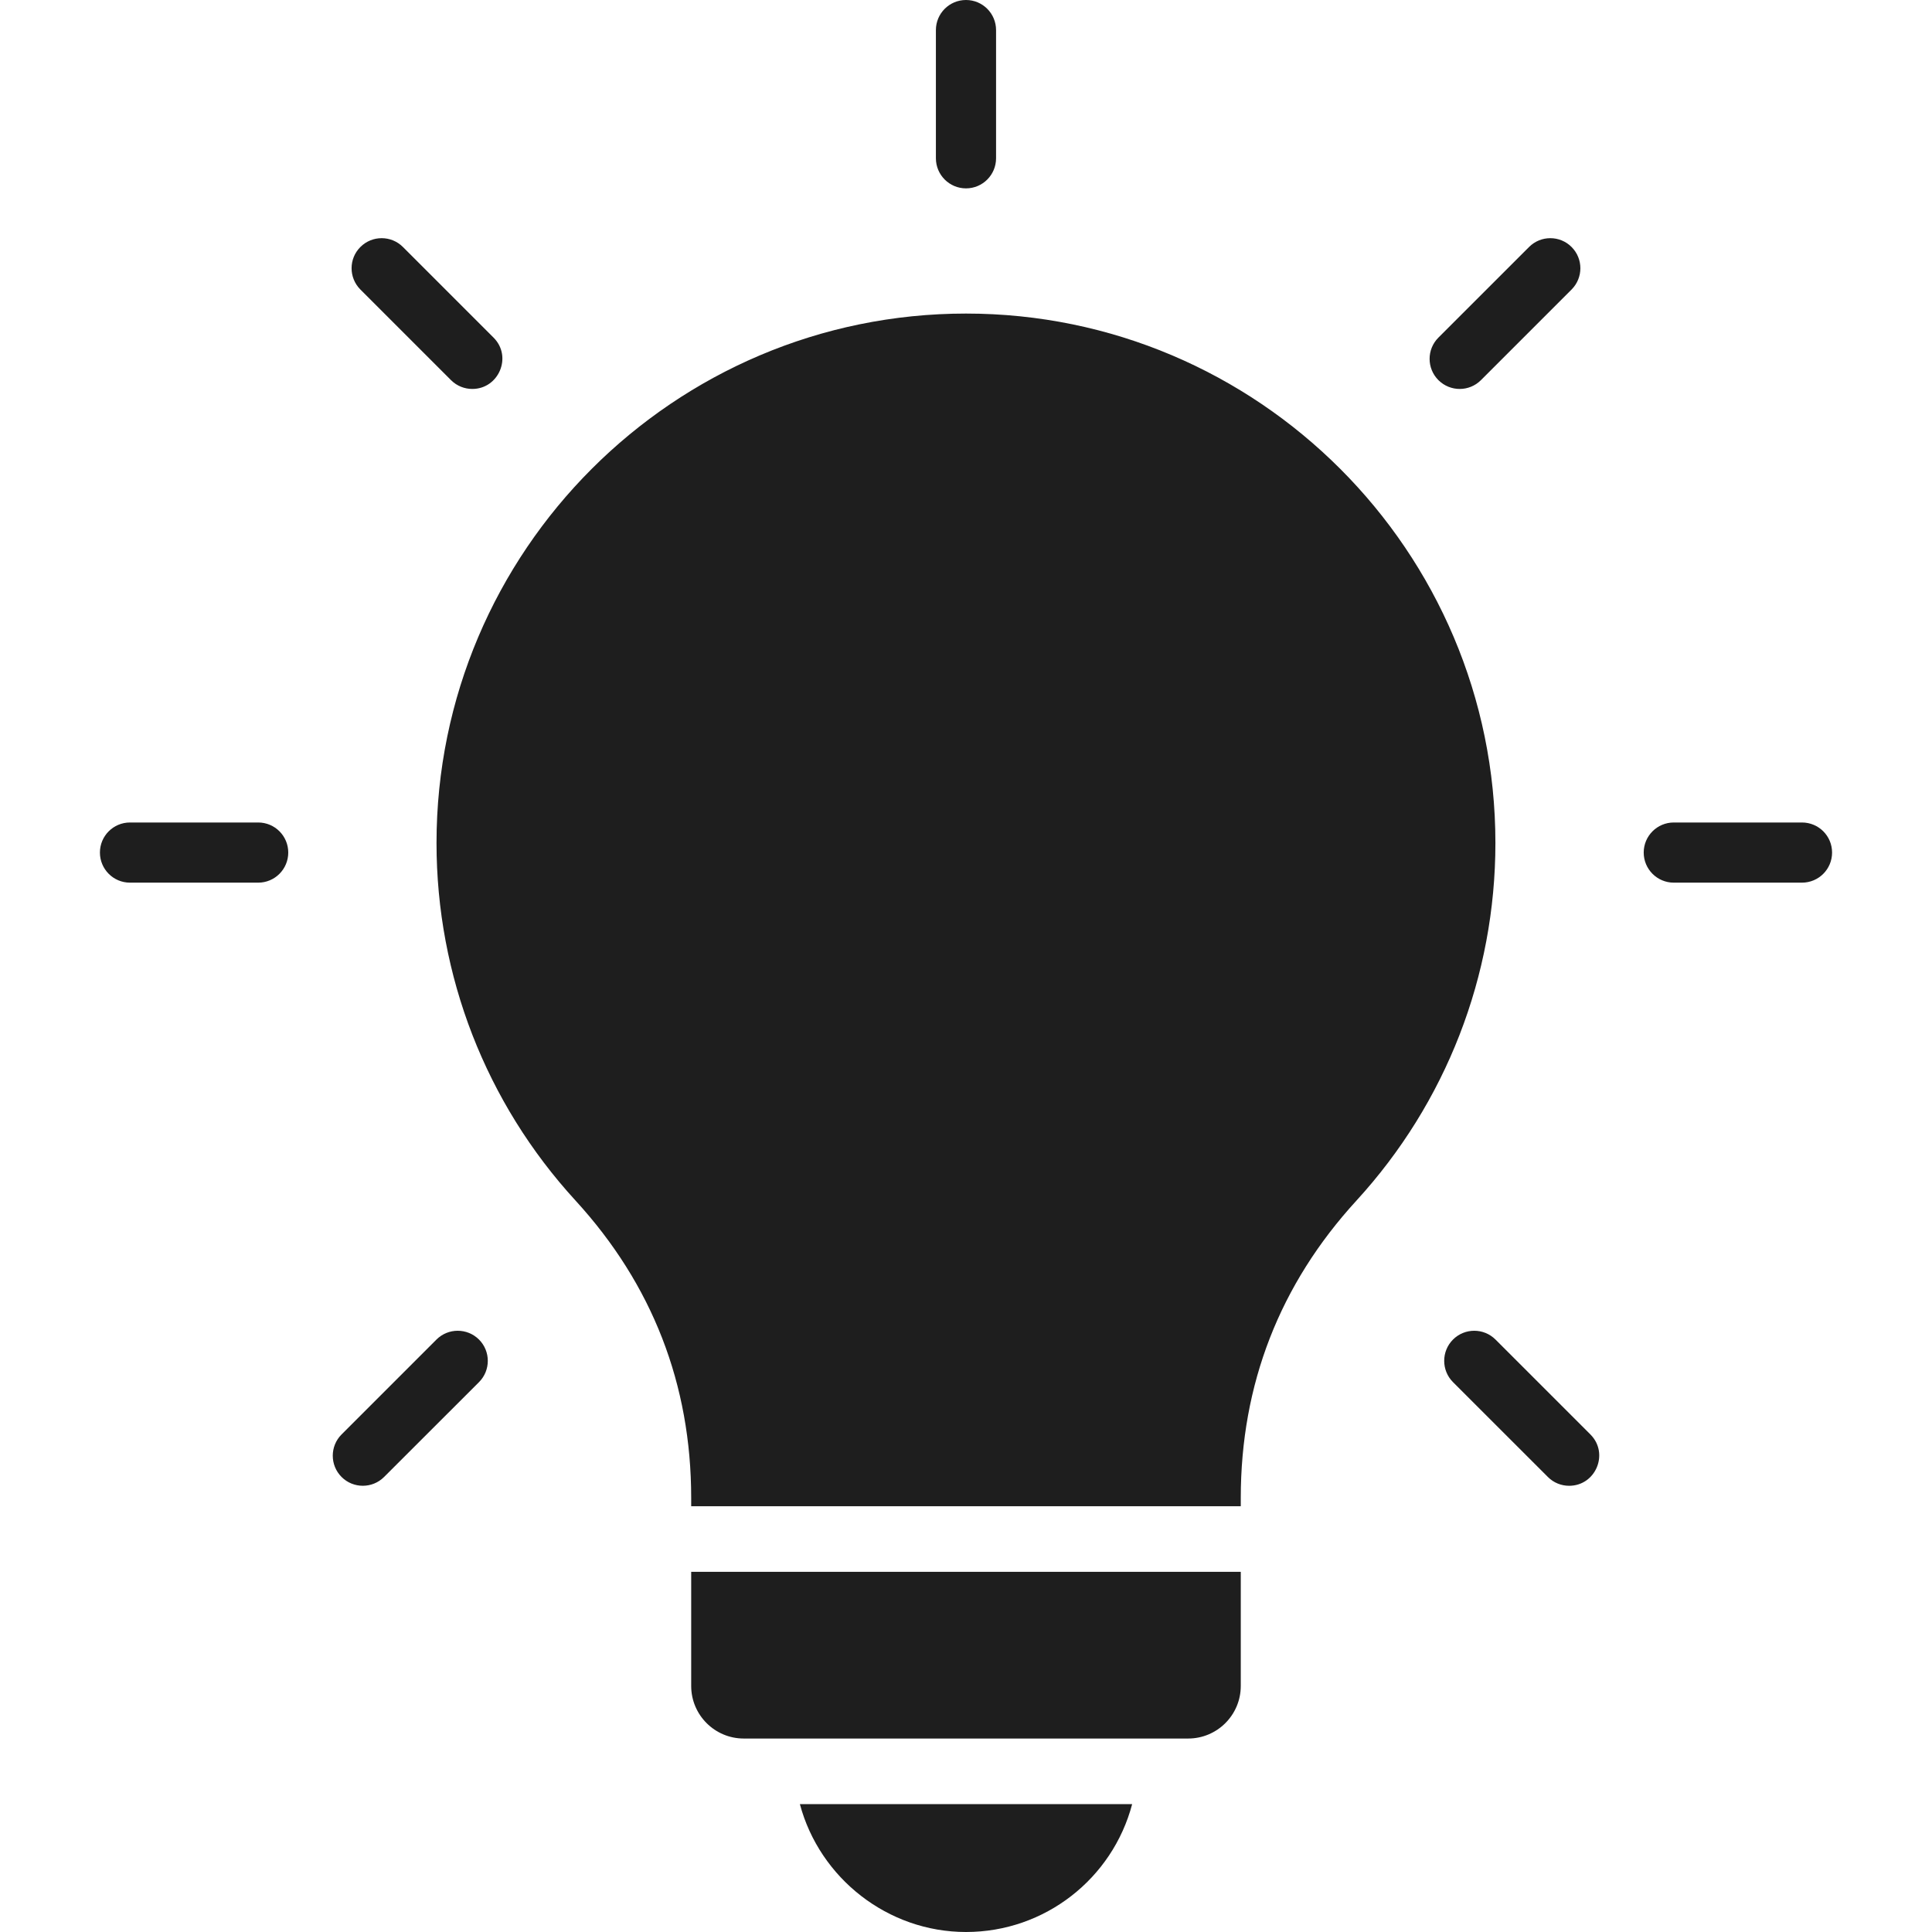<svg width="50" height="50" viewBox="0 0 50 50" fill="none" xmlns="http://www.w3.org/2000/svg">
<path fill-rule="evenodd" clip-rule="evenodd" d="M25 8.115C17.445 8.115 11.297 14.262 11.297 21.817C11.297 25.253 12.574 28.539 14.895 31.071C16.881 33.239 17.888 35.828 17.888 38.768V38.981H32.111V38.768C32.111 35.828 33.119 33.238 35.105 31.071C37.424 28.539 38.701 25.253 38.701 21.817C38.702 14.262 32.555 8.115 25 8.115ZM11.295 34.668C11.599 34.364 12.092 34.364 12.397 34.668C12.7 34.972 12.7 35.465 12.397 35.769L9.94 38.224C9.636 38.528 9.142 38.527 8.84 38.224C8.536 37.92 8.536 37.427 8.84 37.123L11.295 34.668ZM7.46 22.064C7.46 21.634 7.112 21.286 6.682 21.286H3.364C2.934 21.286 2.586 21.634 2.586 22.064C2.586 22.494 2.934 22.843 3.364 22.843H6.682C7.112 22.843 7.46 22.494 7.46 22.064ZM12.773 8.737C13.266 9.23 12.907 10.066 12.223 10.066C12.024 10.066 11.824 9.99 11.672 9.838L9.327 7.493C9.023 7.188 9.023 6.695 9.327 6.392C9.631 6.088 10.124 6.088 10.428 6.392L12.773 8.737ZM25.778 4.096V0.779C25.778 0.348 25.43 0 25 0C24.57 0 24.221 0.348 24.221 0.779V4.096C24.221 4.526 24.57 4.875 25 4.875C25.43 4.875 25.778 4.526 25.778 4.096ZM38.327 9.838C38.022 10.142 37.532 10.142 37.226 9.838C36.922 9.534 36.922 9.041 37.226 8.737L39.572 6.392C39.875 6.088 40.369 6.088 40.672 6.392C40.976 6.696 40.976 7.188 40.672 7.493L38.327 9.838ZM43.317 22.843H46.634C47.067 22.843 47.414 22.494 47.414 22.064C47.414 21.634 47.067 21.286 46.634 21.286H43.317C42.888 21.286 42.539 21.634 42.539 22.064C42.539 22.494 42.888 22.843 43.317 22.843ZM37.603 35.769C37.3 35.465 37.3 34.972 37.603 34.668C37.907 34.364 38.4 34.364 38.704 34.668L41.159 37.123C41.651 37.615 41.297 38.452 40.609 38.452C40.41 38.452 40.21 38.376 40.059 38.224L37.603 35.769ZM29.3 46.691H20.701C21.213 48.609 22.978 50 25 50C27.044 50 28.792 48.616 29.3 46.691ZM32.111 40.679H17.888V43.633C17.888 44.383 18.498 44.993 19.248 44.993H30.75C31.501 44.993 32.111 44.383 32.111 43.633V40.679H32.111Z" fill="#1E1E1E"/>
</svg>
